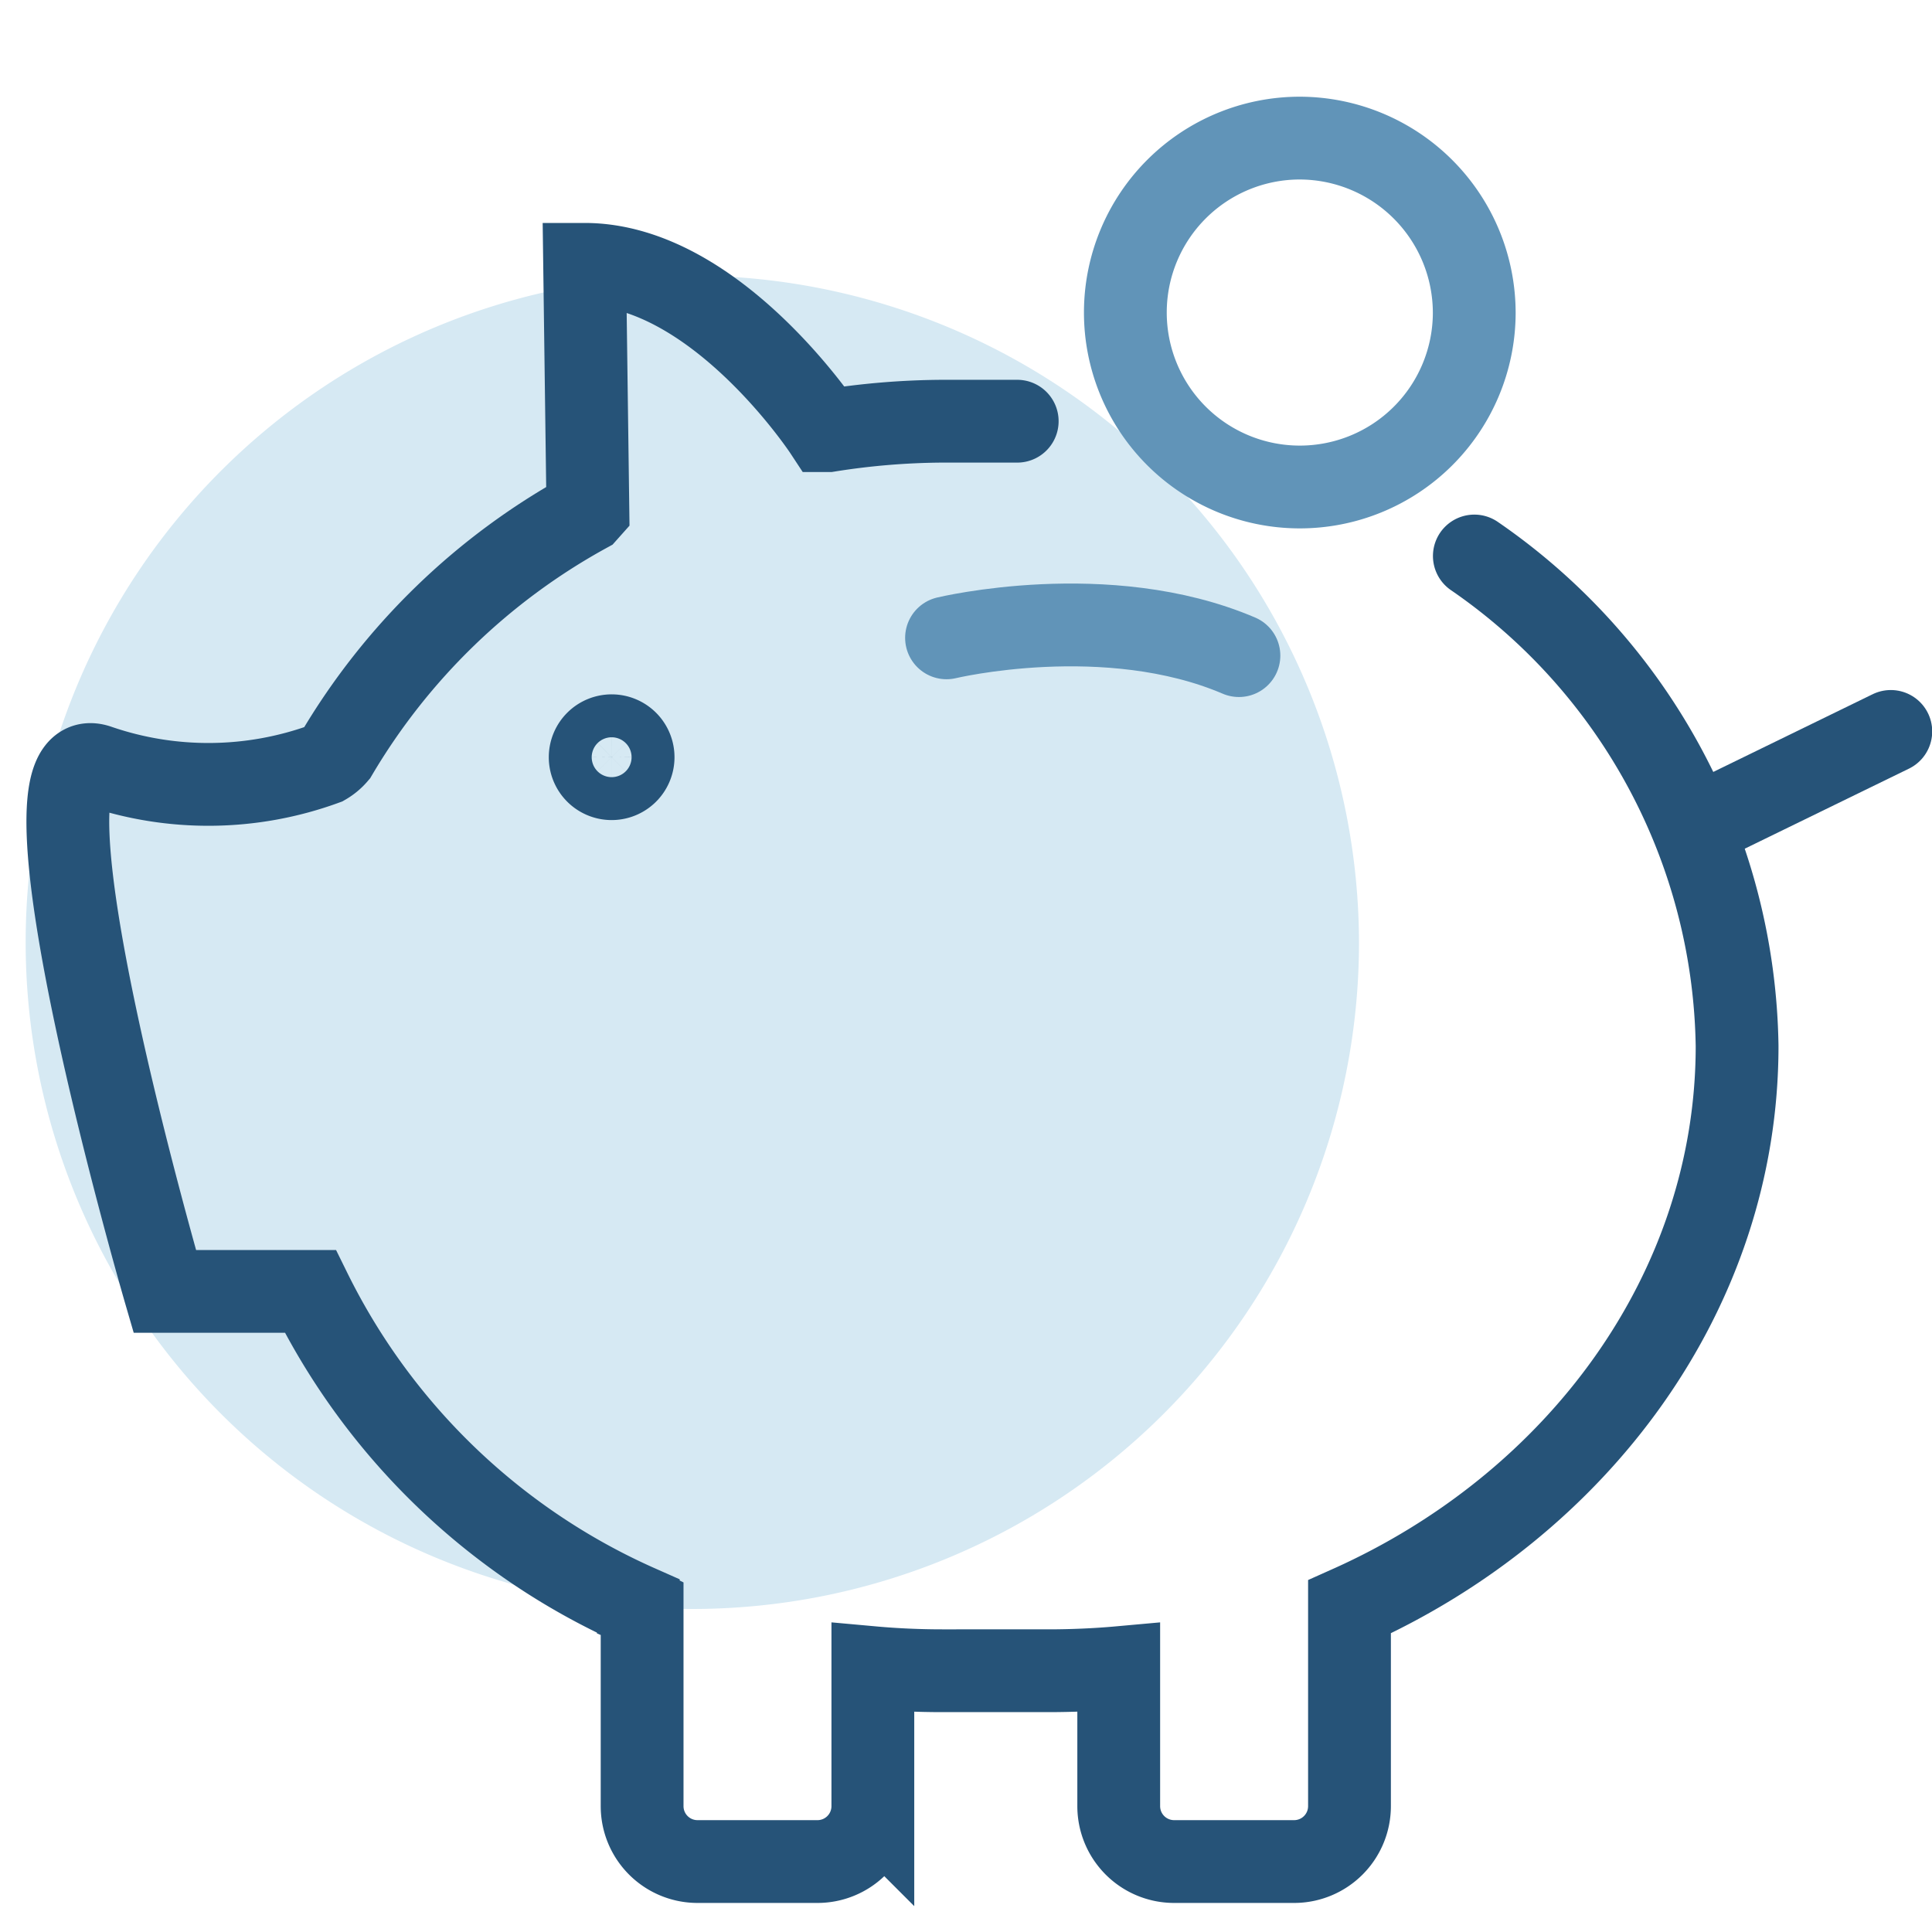 <?xml version="1.0" encoding="UTF-8"?>
<svg xmlns="http://www.w3.org/2000/svg" xmlns:xlink="http://www.w3.org/1999/xlink" id="icon-savings" width="75" height="75" viewBox="0 0 75 75">
  <defs>
    <clipPath id="clip-path">
      <rect id="Rectangle_2324" data-name="Rectangle 2324" width="75" height="75" fill="none"></rect>
    </clipPath>
  </defs>
  <g id="Group_4278" data-name="Group 4278" clip-path="url(#clip-path)">
    <path id="Path_1579" data-name="Path 1579" d="M52.761,36.7a25.88,25.88,0,1,1-25.881-26,25.941,25.941,0,0,1,25.881,26" transform="translate(-0.005)" fill="#d6e9f3"></path>
    <line id="Line_218" data-name="Line 218" y1="3.611" x2="7.406" transform="translate(65.995 28.394)" fill="none" stroke="#265378" stroke-linecap="round" stroke-width="3.214"></line>
    <path id="Path_1580" data-name="Path 1580" d="M57.246,21.584a23.5,23.5,0,0,1,10.2,19.022c0,9.523-6.188,17.811-15.047,21.772v7.738a2.15,2.15,0,0,1-2.138,2.149H45.58a2.151,2.151,0,0,1-2.139-2.149V64.739c-.874.079-1.831.119-2.727.119H36.585c-.894,0-1.818-.04-2.689-.119v5.377a2.15,2.15,0,0,1-2.139,2.149h-4.68a2.15,2.15,0,0,1-2.138-2.149v-7.69s-.123-.061-.148-.072A25.89,25.89,0,0,1,12.058,50.132H6.409S.1,28.445,3.819,29.734a13.162,13.162,0,0,0,8.8-.084,1.727,1.727,0,0,0,.451-.377,25.537,25.537,0,0,1,9.706-9.406l.058-.065-.127-9.54c5.089,0,9.333,6.455,9.333,6.455l.13,0a28.954,28.954,0,0,1,4.416-.366H39.5" transform="translate(-0.012)" fill="none" stroke="#265378" stroke-linecap="round" stroke-width="3.214"></path>
    <path id="Path_1581" data-name="Path 1581" d="M24.684,29.4a.833.833,0,1,1-.832-.838A.833.833,0,0,1,24.684,29.4Z" transform="translate(-0.107)" fill="none" stroke="#265378" stroke-linecap="round" stroke-width="3.214"></path>
    <path id="Path_1582" data-name="Path 1582" d="M57.433,12.161a6.772,6.772,0,1,1-6.772-6.8A6.788,6.788,0,0,1,57.433,12.161Z" transform="translate(-0.203)" fill="none" stroke="#6194b8" stroke-linecap="round" stroke-linejoin="round" stroke-width="3.214"></path>
    <path id="Path_1583" data-name="Path 1583" d="M36.915,24.761s6.227-1.5,11.351.69" transform="translate(-0.171)" fill="none" stroke="#6194b8" stroke-linecap="round" stroke-linejoin="round" stroke-width="3.214"></path>
  </g>
</svg>
